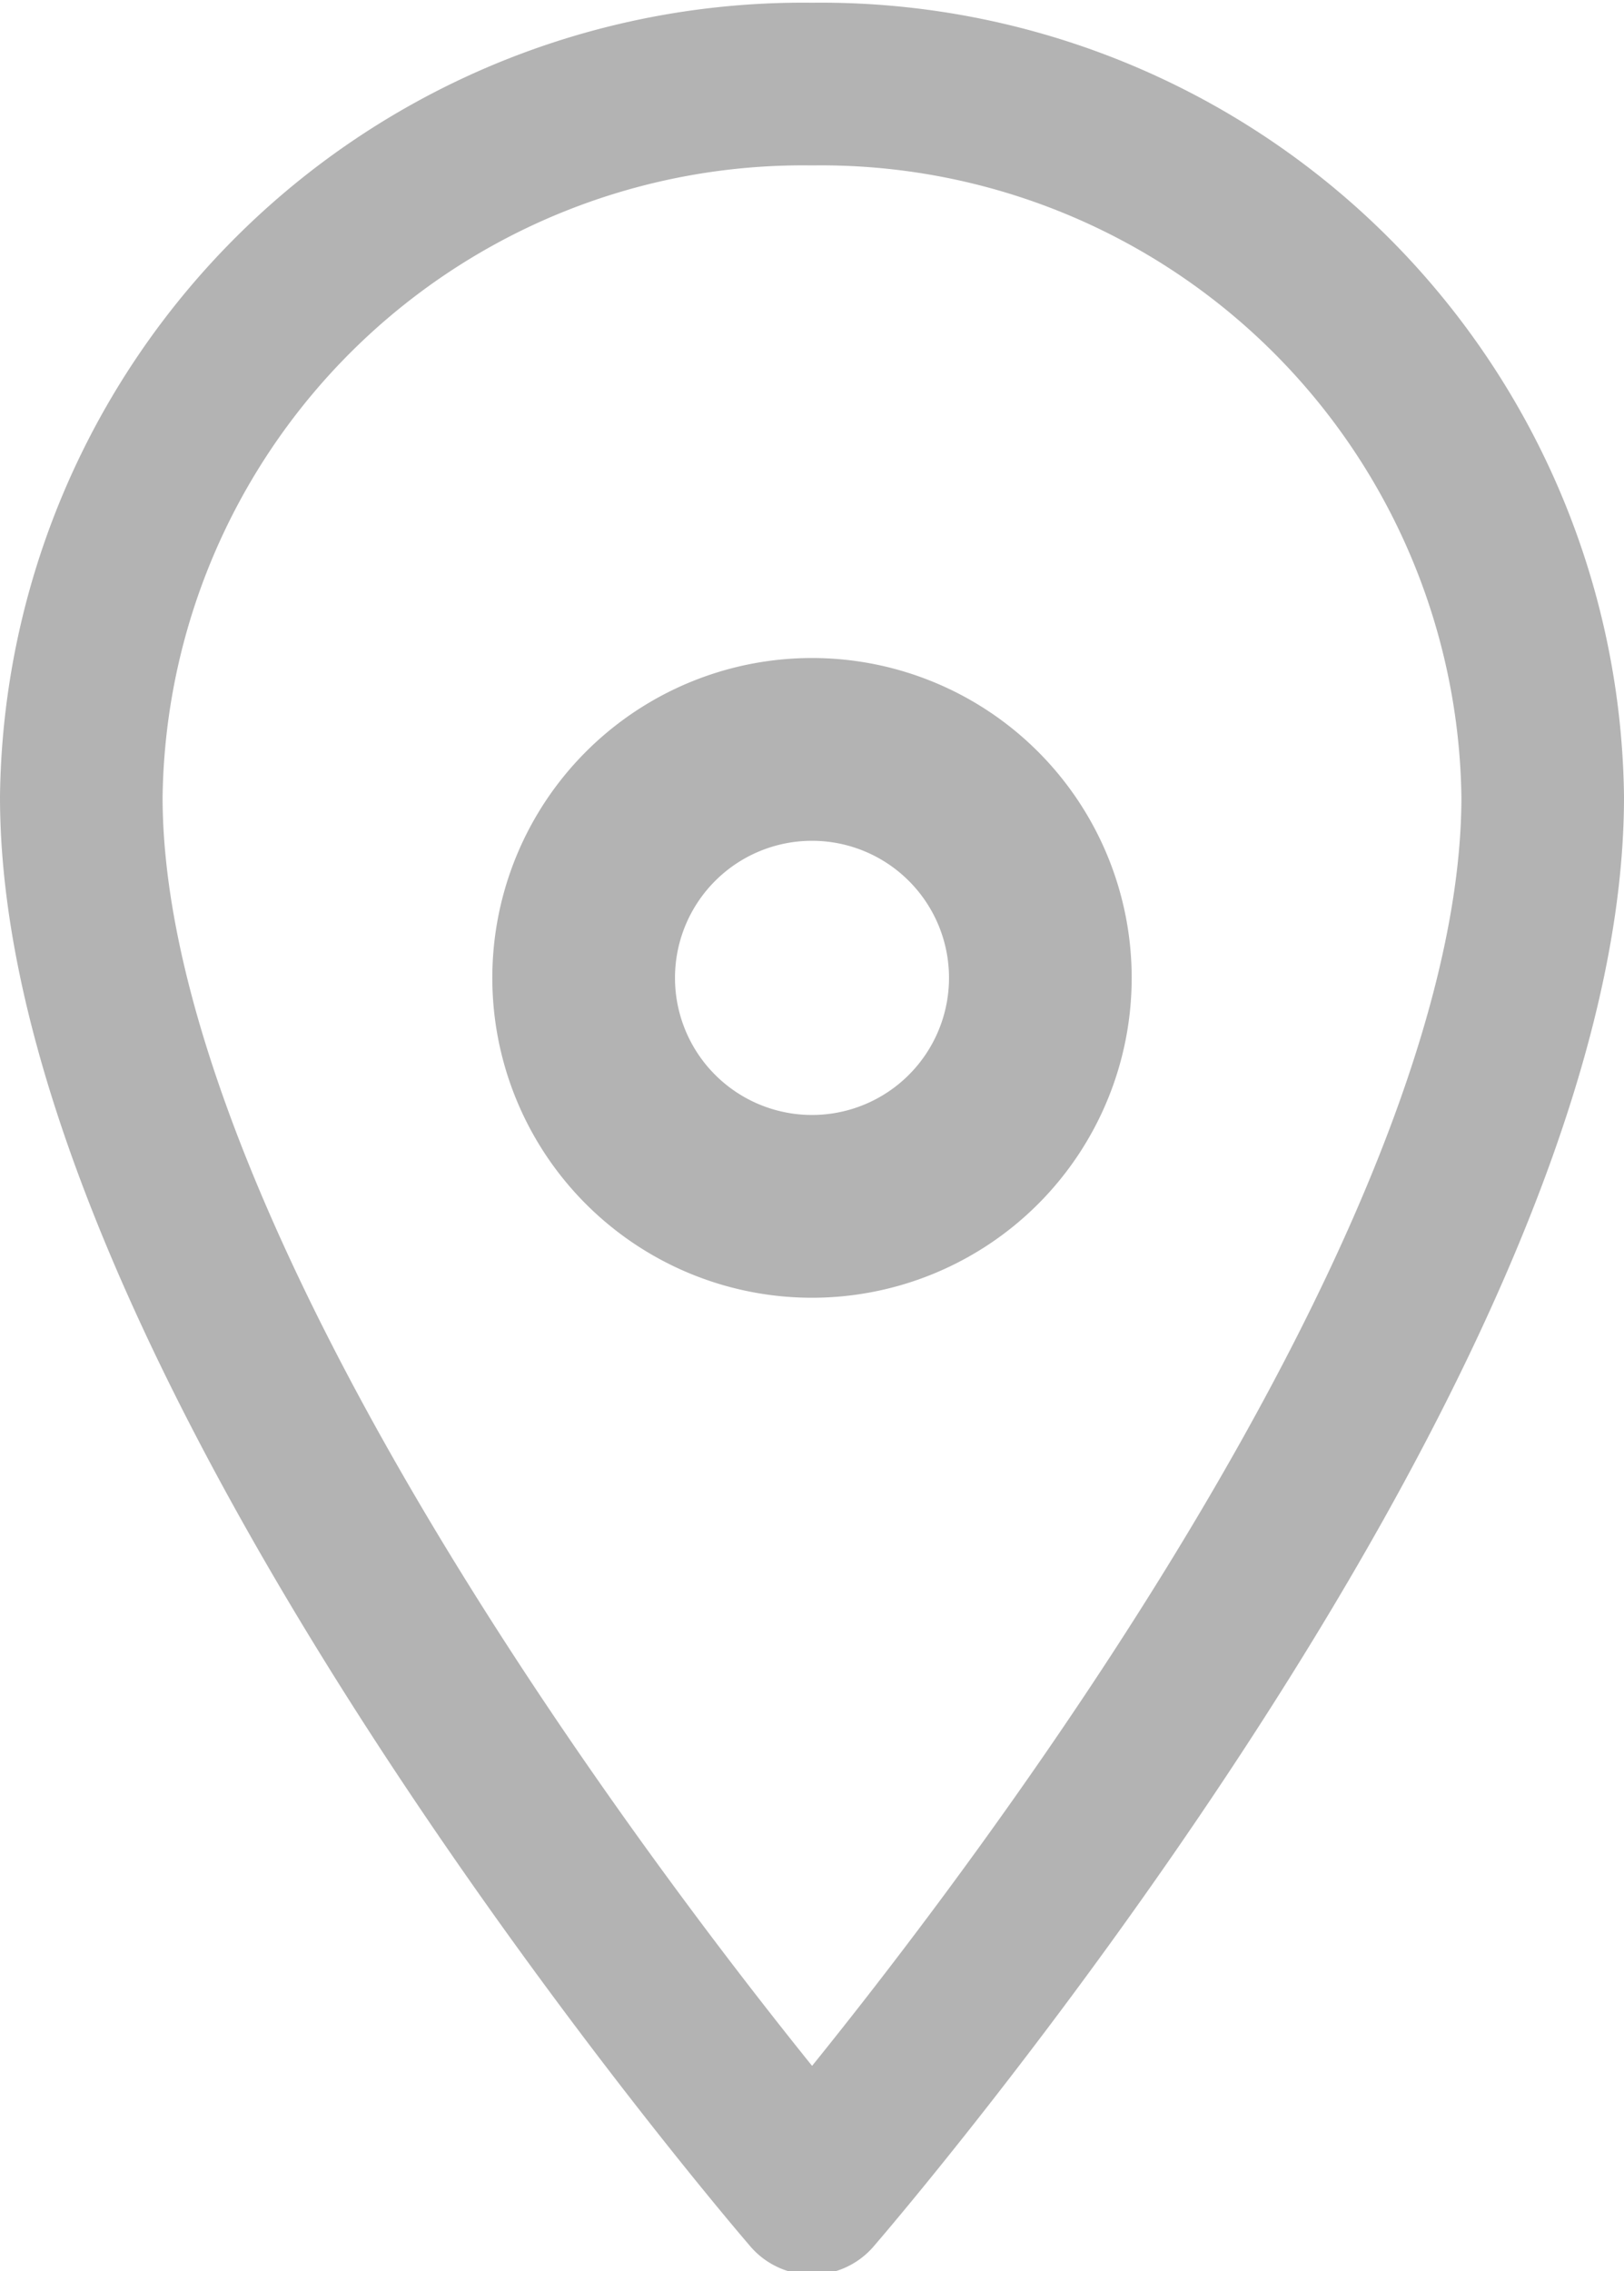 <svg id="图层_1" data-name="图层 1" xmlns="http://www.w3.org/2000/svg" viewBox="0 0 17.78 24.85"><defs><style>.cls-1,.cls-2{fill:none;stroke:#b3b3b3;stroke-linejoin:round;}.cls-1{stroke-width:1.78px;}.cls-2{stroke-width:2px;}</style></defs><title>conico01</title><path class="cls-1" d="M8.89,24s8-9.23,8-15.28a7.9,7.9,0,0,0-8-7.8,7.9,7.9,0,0,0-8,7.8C.89,14.74,8.89,24,8.89,24Z"/><path class="cls-2" d="M8.89,13.2a2.5,2.5,0,1,0-2.5-2.5A2.5,2.5,0,0,0,8.89,13.2Z"/></svg>